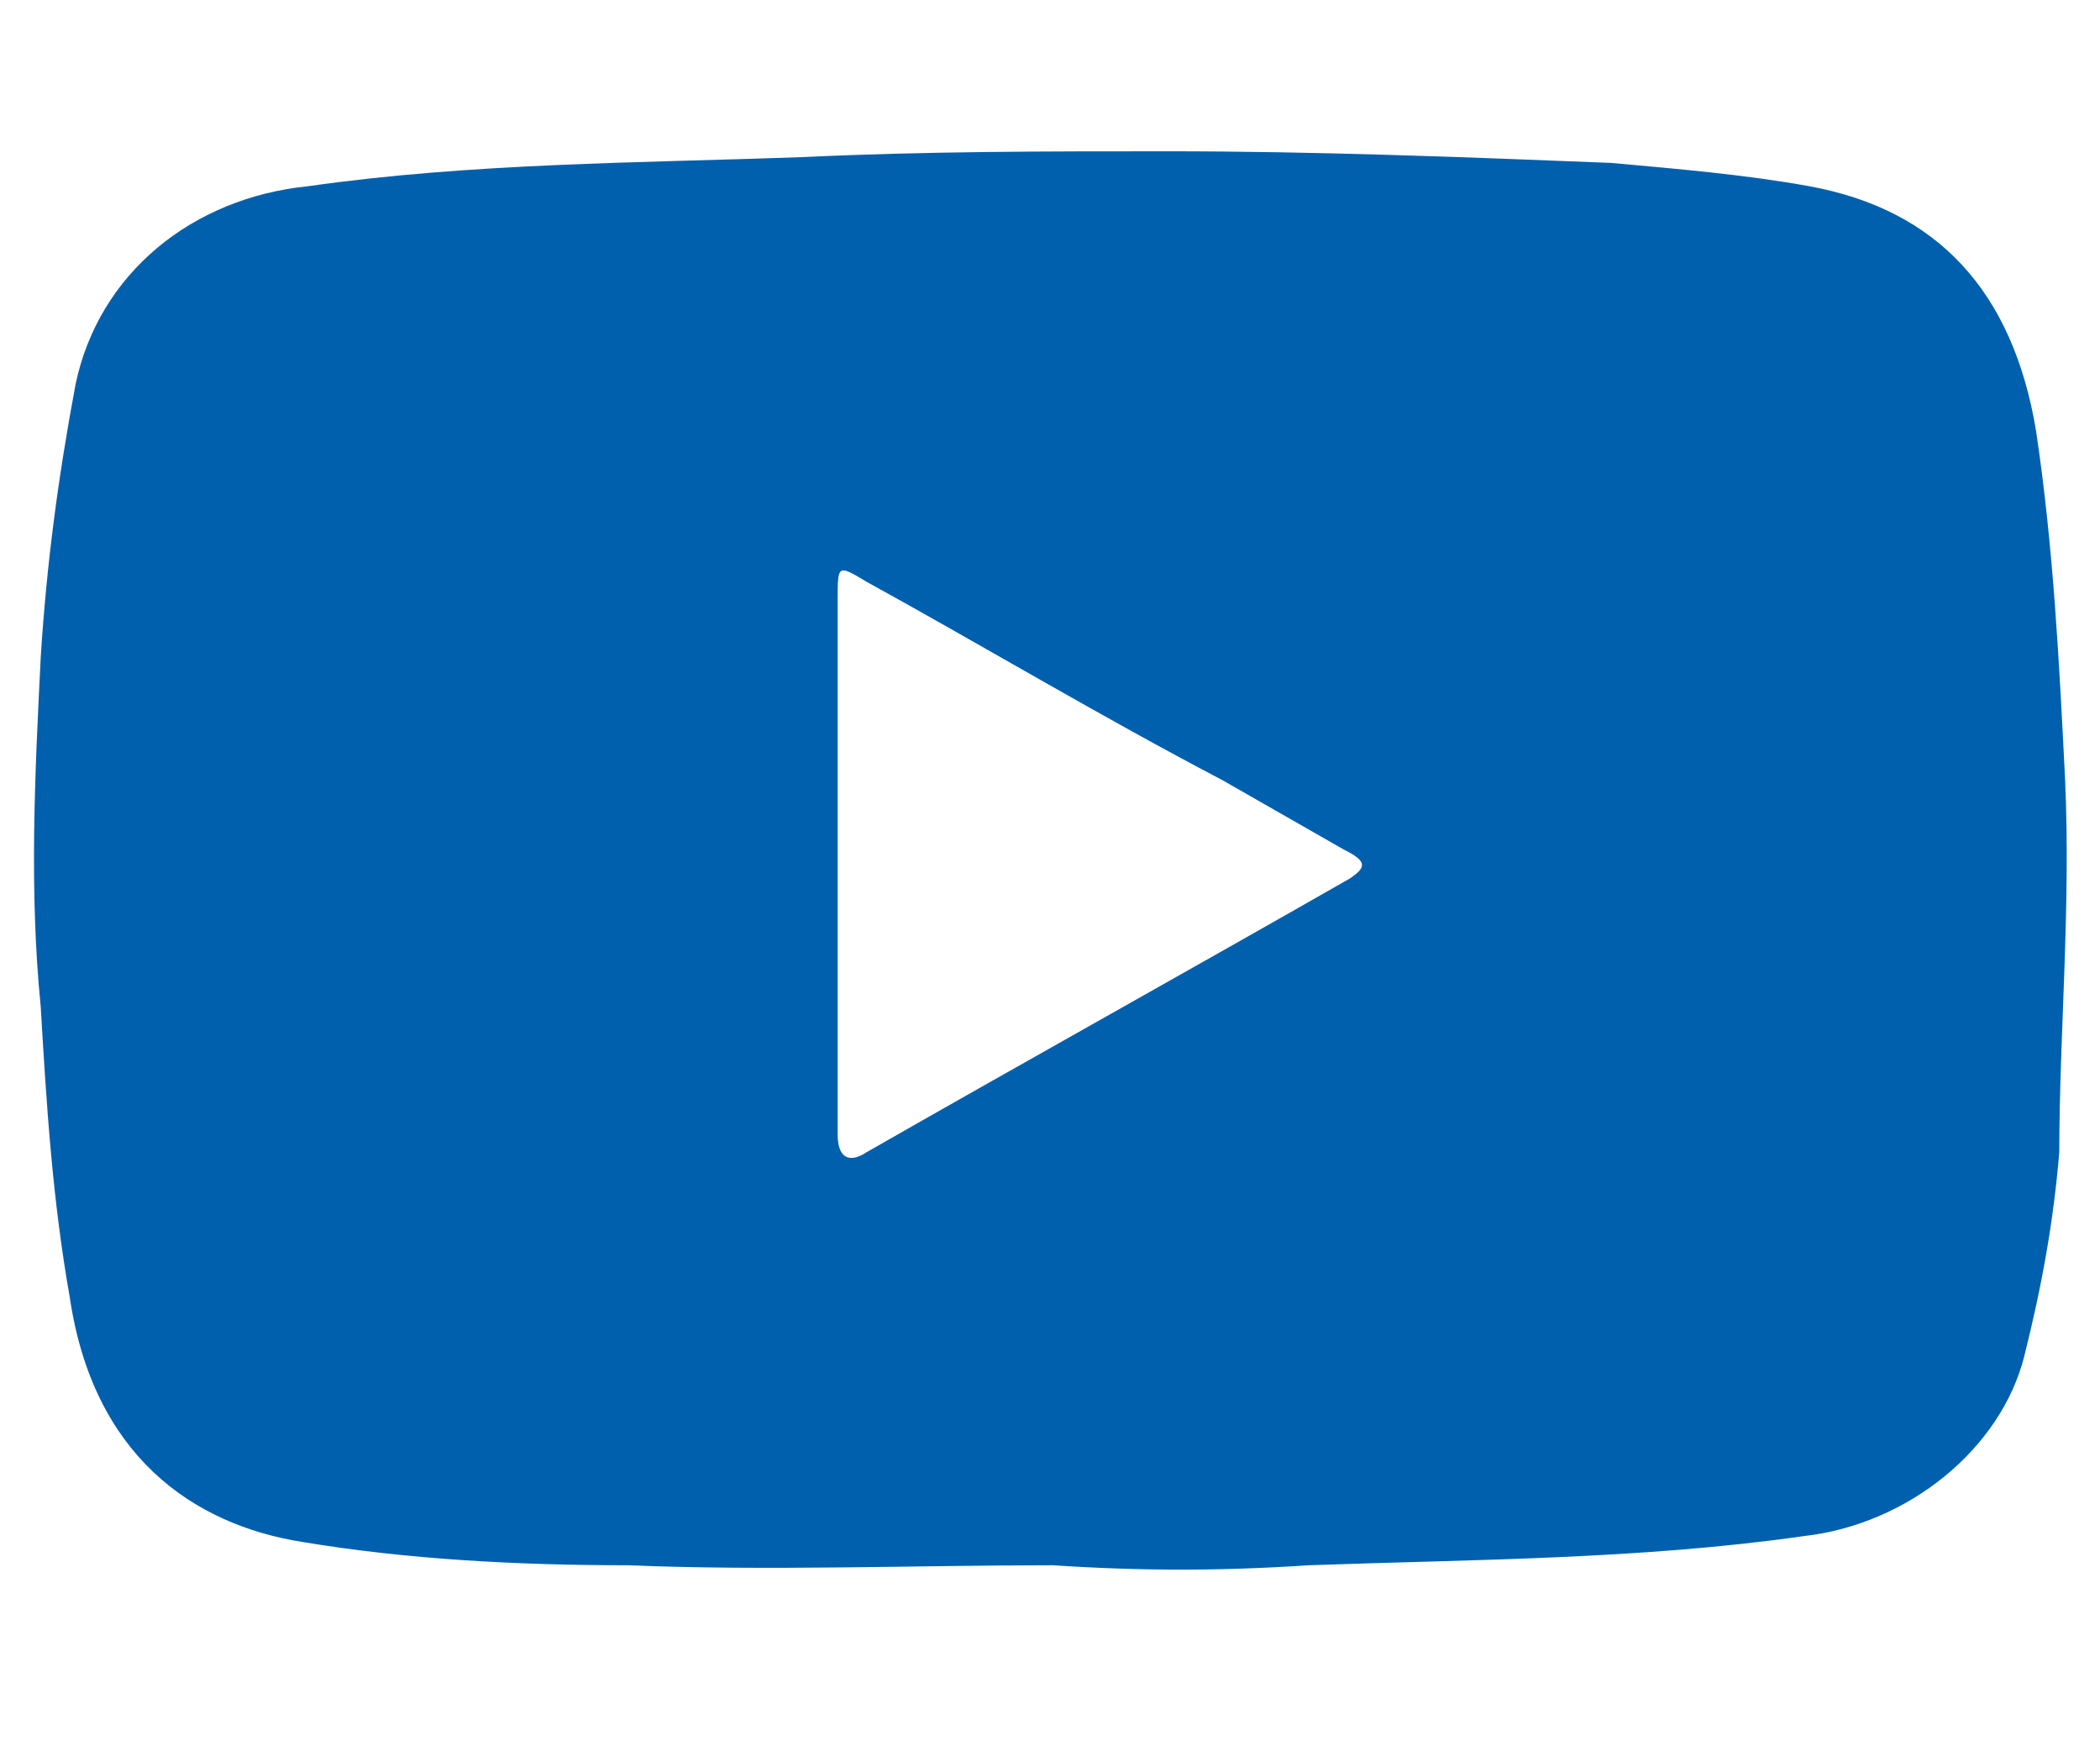 <?xml version="1.0" encoding="utf-8"?>
<!-- Generator: Adobe Illustrator 23.0.6, SVG Export Plug-In . SVG Version: 6.00 Build 0)  -->
<svg version="1.1" id="Layer_1" xmlns="http://www.w3.org/2000/svg" xmlns:xlink="http://www.w3.org/1999/xlink" x="0px" y="0px"
	 viewBox="0 0 36.1 30" style="enable-background:new 0 0 36.1 30;" xml:space="preserve">
<style type="text/css">
	.st0{fill:#0060AD;}
	.st1{display:none;}
</style>
<g>
	<path class="st0" d="M35.5,13.4c-0.1-2-0.2-4-0.5-6c-0.4-2.4-1.7-3.8-3.9-4.2C30,3,28.8,2.9,27.7,2.8c-2.5-0.1-5.1-0.2-7.6-0.2
		c-2.1,0-4.2,0-6.3,0.1C11,2.8,8.1,2.8,5.3,3.2c-2,0.2-3.6,1.5-4,3.4C1,8.2,0.8,9.7,0.7,11.3c-0.1,2-0.2,4,0,6
		c0.1,1.7,0.2,3.3,0.5,5c0.4,2.7,2.1,3.9,4,4.2c1.8,0.3,3.7,0.4,5.6,0.4c2.4,0.1,4.9,0,7.3,0c1.5,0.1,2.9,0.1,4.4,0
		c2.8-0.1,5.7-0.1,8.5-0.5c1.8-0.2,3.4-1.5,3.8-3.1c0.3-1.2,0.5-2.3,0.6-3.5C35.4,17.8,35.6,15.6,35.5,13.4z M23.2,15.1
		c-2.8,1.6-5.5,3.1-8.3,4.7c-0.3,0.2-0.5,0.1-0.5-0.3c0-1.6,0-3.1,0-4.7c0-1.5,0-3,0-4.5c0-0.6,0-0.6,0.5-0.3c2,1.1,4,2.3,6.1,3.4
		c0.7,0.4,1.4,0.8,2.1,1.2C23.5,14.8,23.5,14.9,23.2,15.1z"/>
</g>
<g id="Layer_4">
</g>
<g id="Hover_for_Hero" class="st1">
</g>
<g id="Notes" class="st1">
</g>
<g id="Layer_5">
</g>
</svg>
